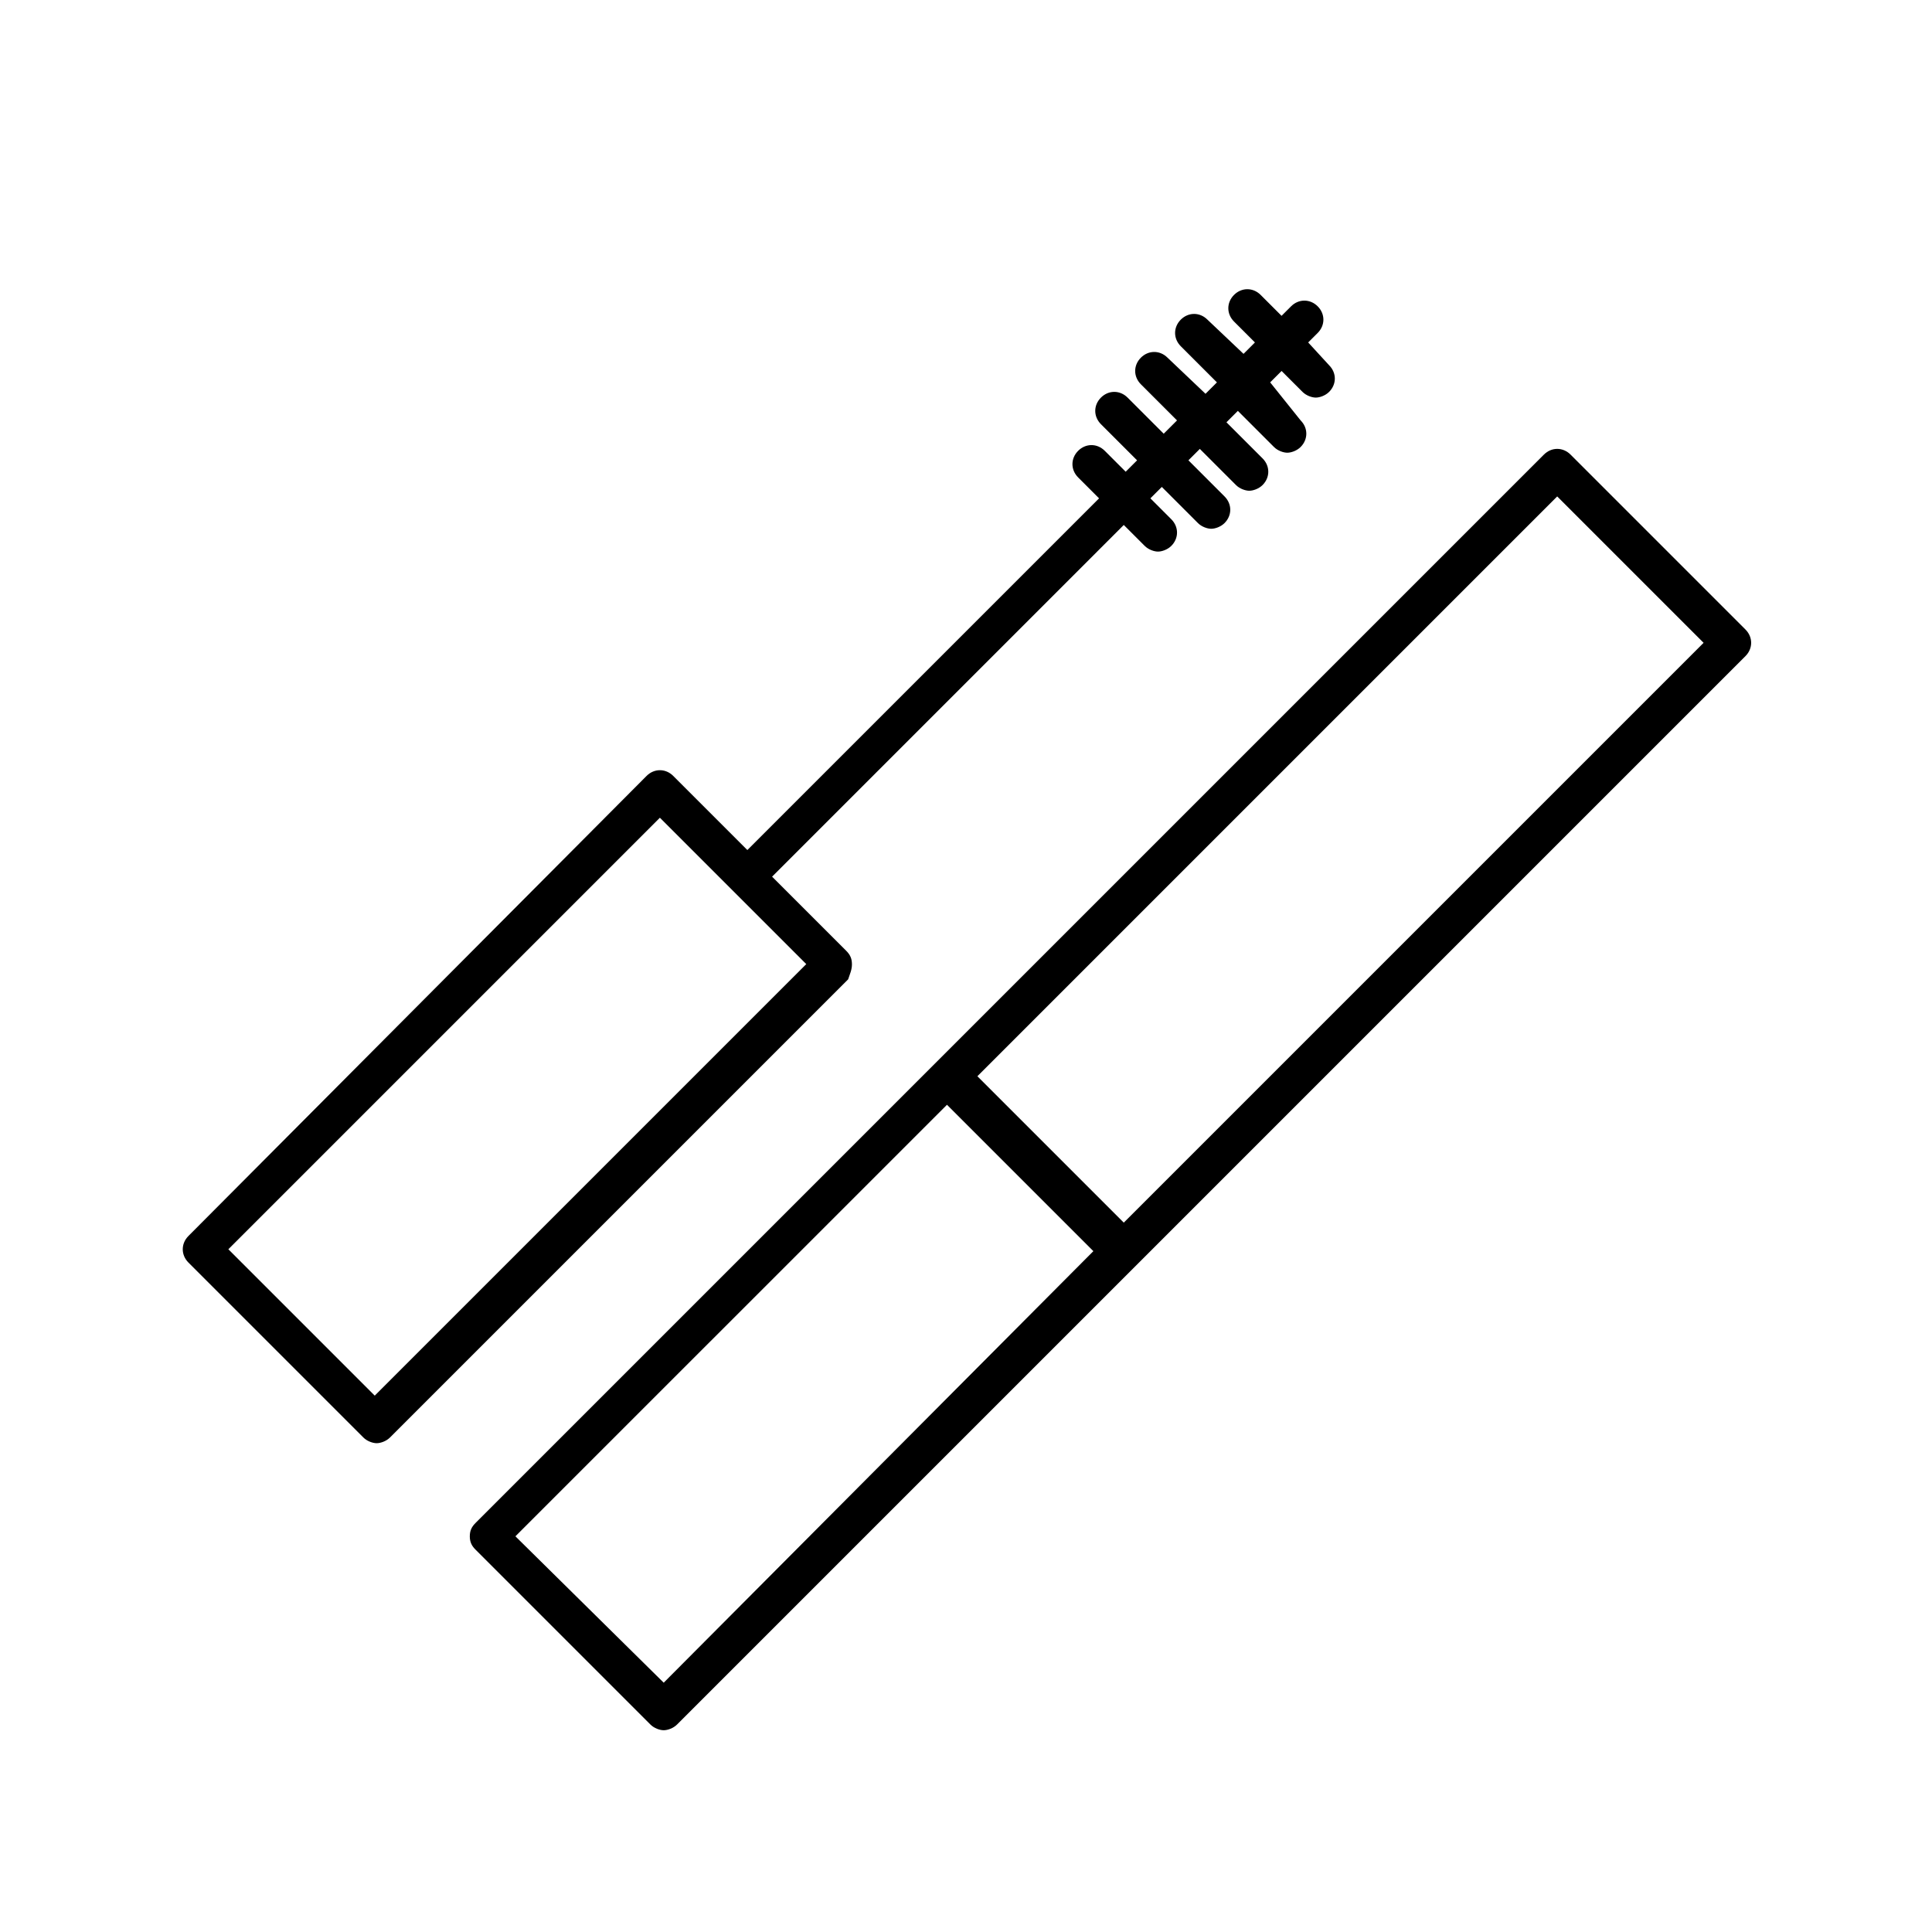 <?xml version="1.0" encoding="UTF-8"?>
<!-- Uploaded to: SVG Repo, www.svgrepo.com, Generator: SVG Repo Mixer Tools -->
<svg fill="#000000" width="800px" height="800px" version="1.1" viewBox="144 144 512 512" xmlns="http://www.w3.org/2000/svg">
 <g>
  <path d="m369.77 399.5c0-1.512-0.504-2.519-1.512-3.527l-19.648-19.648 93.203-93.203 5.543 5.543c1.008 1.008 2.519 1.512 3.527 1.512 1.008 0 2.519-0.504 3.527-1.512 2.016-2.016 2.016-5.039 0-7.055l-5.543-5.543 3.023-3.023 9.574 9.574c1.008 1.008 2.519 1.512 3.527 1.512 1.008 0 2.519-0.504 3.527-1.512 2.016-2.016 2.016-5.039 0-7.055l-9.574-9.574 3.023-3.023 9.574 9.574c1.008 1.008 2.519 1.512 3.527 1.512 1.008 0 2.519-0.504 3.527-1.512 2.016-2.016 2.016-5.039 0-7.055l-9.574-9.574 3.023-3.023 9.574 9.574c1.008 1.008 2.519 1.512 3.527 1.512 1.008 0 2.519-0.504 3.527-1.512 2.016-2.016 2.016-5.039 0-7.055l-8.066-10.074 3.023-3.023 5.543 5.543c1.008 1.008 2.519 1.512 3.527 1.512s2.519-0.504 3.527-1.512c2.016-2.016 2.016-5.039 0-7.055l-5.547-6.043 2.519-2.519c2.016-2.016 2.016-5.039 0-7.055s-5.039-2.016-7.055 0l-2.519 2.519-5.543-5.543c-2.016-2.016-5.039-2.016-7.055 0s-2.016 5.039 0 7.055l5.543 5.543-3.023 3.023-9.57-9.07c-2.016-2.016-5.039-2.016-7.055 0s-2.016 5.039 0 7.055l9.574 9.574-3.023 3.023-10.074-9.574c-2.016-2.016-5.039-2.016-7.055 0s-2.016 5.039 0 7.055l9.574 9.574-3.527 3.523-9.574-9.574c-2.016-2.016-5.039-2.016-7.055 0s-2.016 5.039 0 7.055l9.574 9.574-3.019 3.019-5.543-5.543c-2.016-2.016-5.039-2.016-7.055 0s-2.016 5.039 0 7.055l5.543 5.543-93.207 93.203-19.648-19.648c-2.016-2.016-5.039-2.016-7.055 0l-121.41 121.92c-2.016 2.016-2.016 5.039 0 7.055l46.352 46.352c1.008 1.008 2.519 1.512 3.527 1.512 1.008 0 2.519-0.504 3.527-1.512l121.42-121.42c0.5-1.512 1.004-2.519 1.004-4.031zm-126.46 114.36-38.793-38.793 114.36-114.36 38.793 38.793z"/>
  <path d="m560.21 264.47c-2.016-2.016-5.039-2.016-7.055 0l-283.14 283.14c-1.008 1.008-1.512 2.016-1.512 3.527s0.504 2.519 1.512 3.527l46.352 46.352c1.008 1.008 2.519 1.512 3.527 1.512 1.008 0 2.519-0.504 3.527-1.512l283.14-283.14c2.016-2.016 2.016-5.039 0-7.055zm-240.32 325.46-39.301-38.793 114.37-114.36 38.793 38.793zm121.92-121.92-38.793-38.793 153.66-153.66 38.793 38.793z"/>
 </g>
</svg>